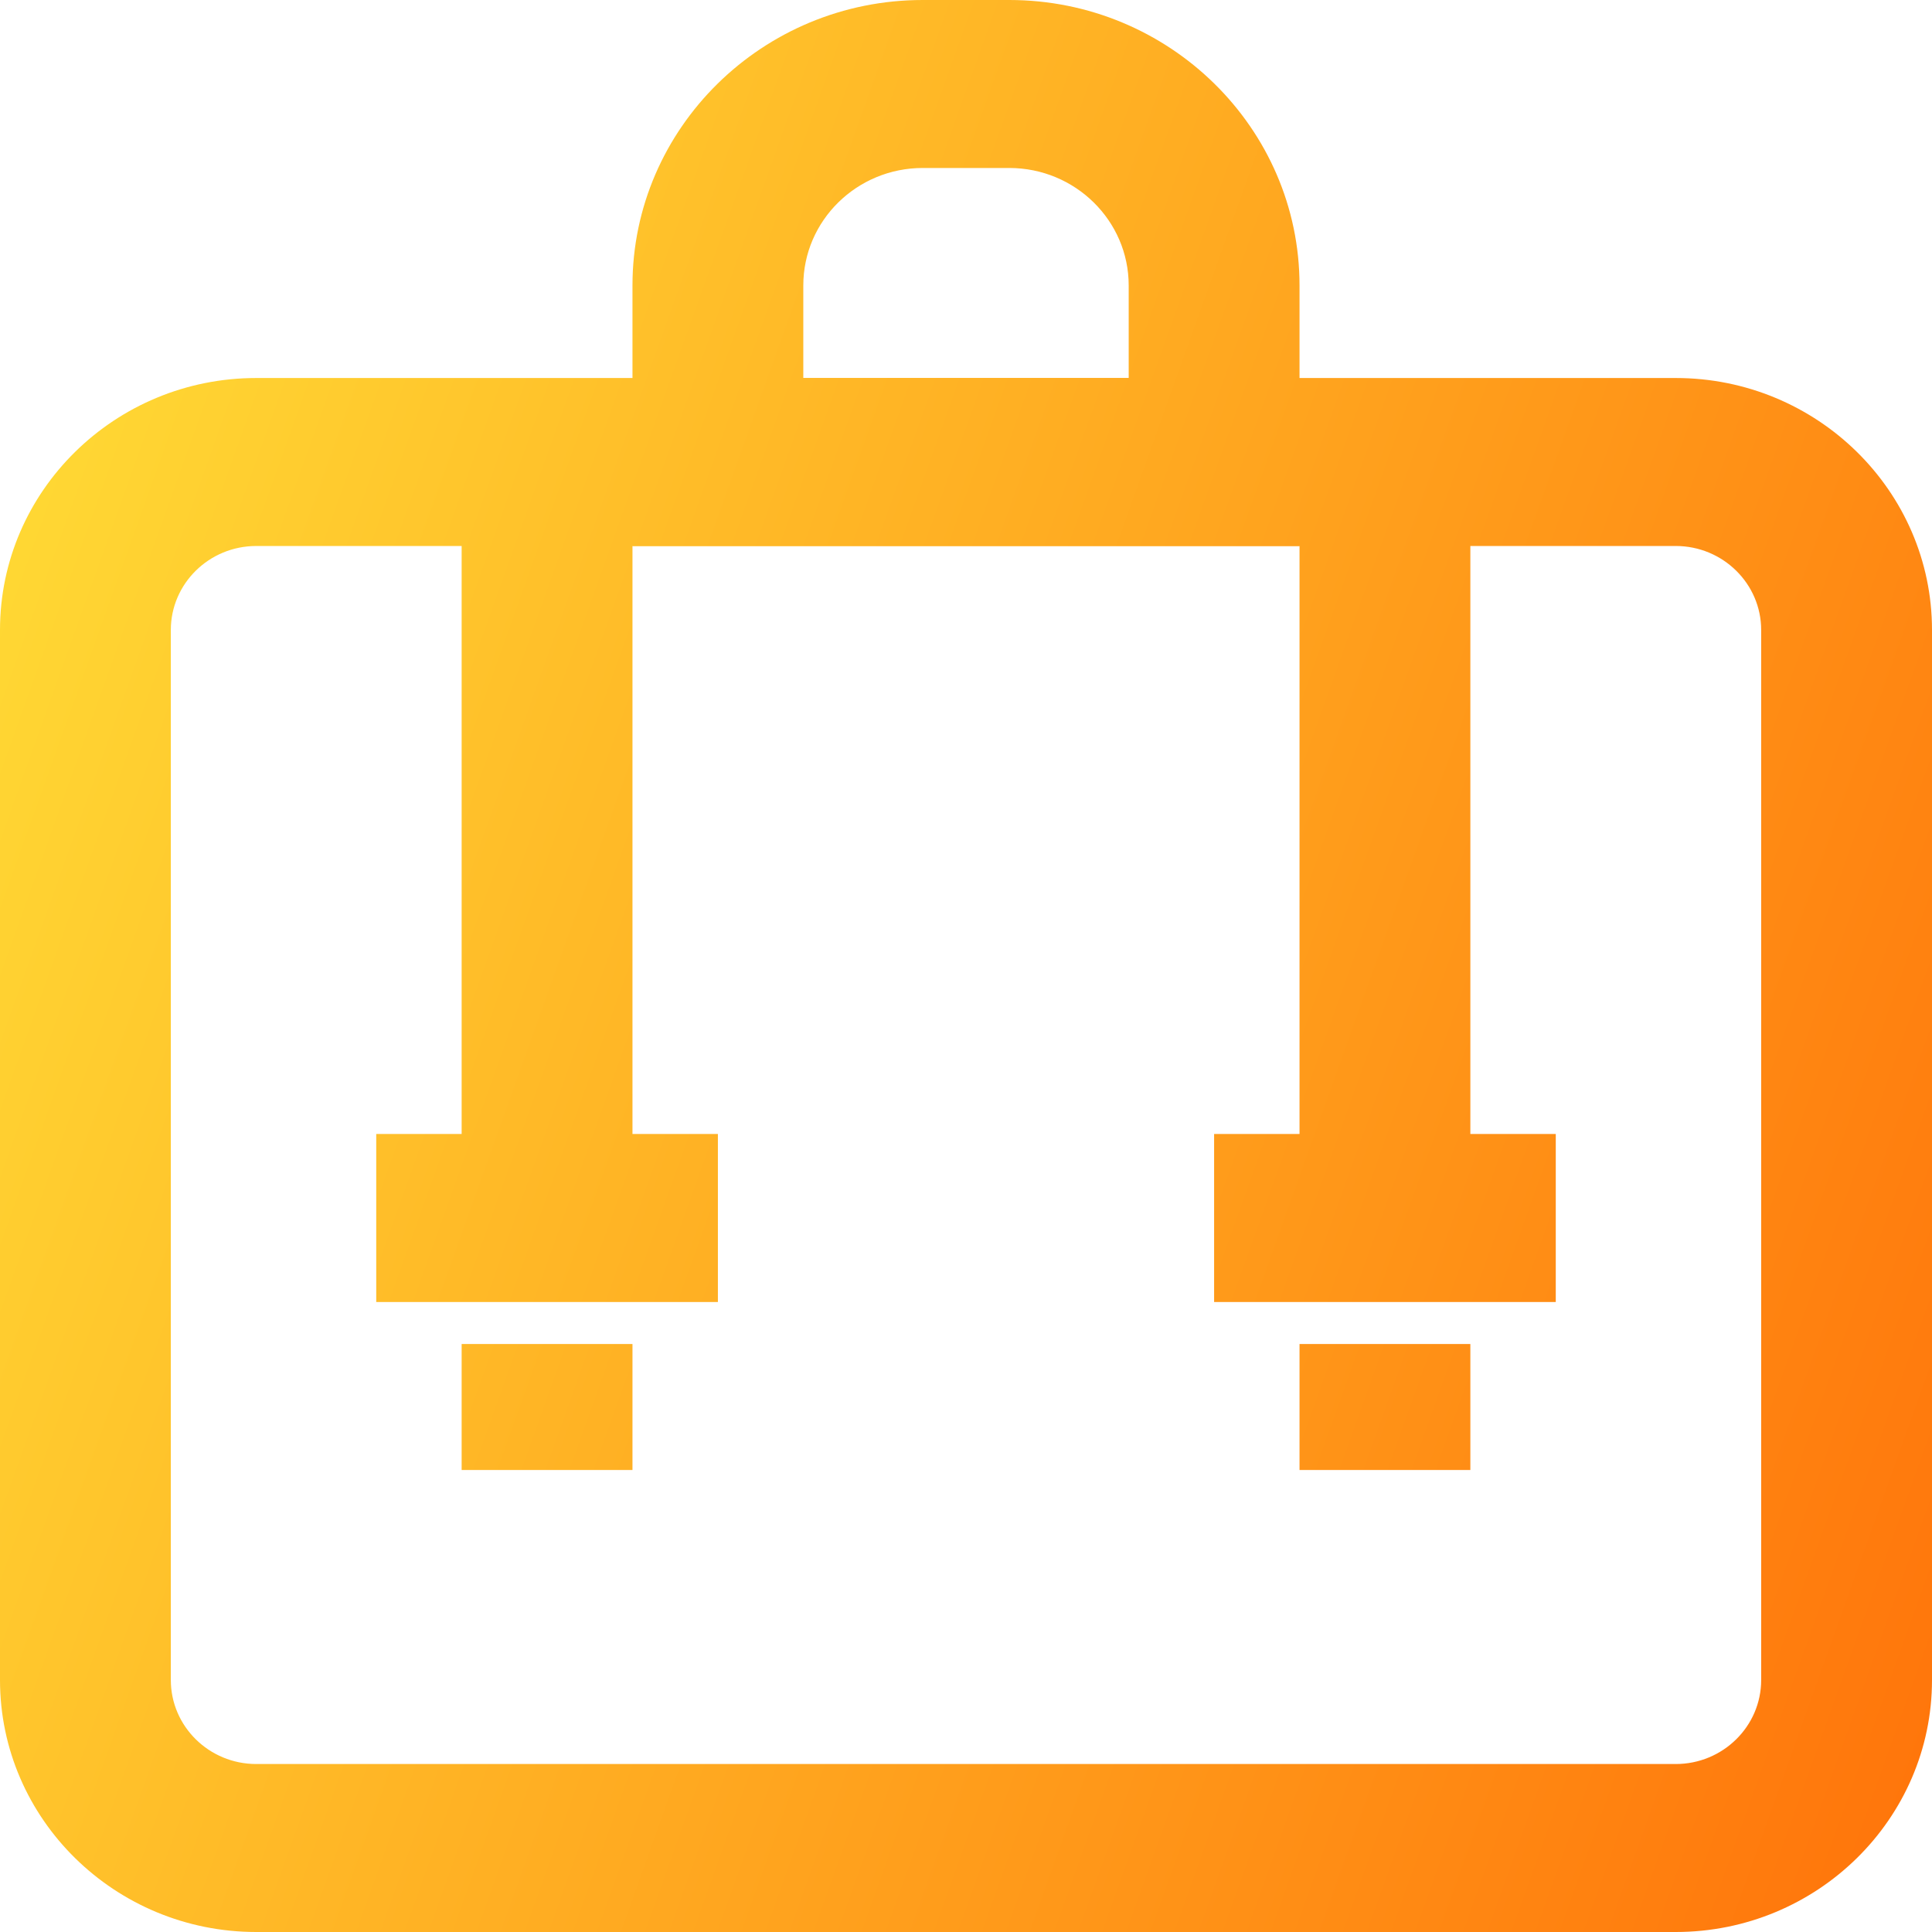 <?xml version="1.0" encoding="UTF-8"?> <svg xmlns="http://www.w3.org/2000/svg" width="38" height="38" viewBox="0 0 38 38" fill="none"> <path d="M32.96 38H5.04C2.26 38 0 35.777 0 33.044V12.391C0 9.658 2.26 7.435 5.04 7.435H32.96C35.74 7.435 38 9.658 38 12.391V33.044C38 35.777 35.74 38 32.96 38ZM5.04 10.739C4.113 10.739 3.36 11.48 3.36 12.391V33.044C3.36 33.955 4.113 34.696 5.04 34.696H32.96C33.886 34.696 34.64 33.955 34.64 33.044V12.391C34.64 11.48 33.886 10.739 32.96 10.739H5.04Z" fill="url(#paint0_linear)"></path> <path d="M25.56 10.739H12.44V5.614C12.44 2.519 15.001 0 18.149 0H19.851C22.999 0 25.56 2.519 25.56 5.614V10.739ZM15.8 7.435H22.2V5.614C22.2 4.34 21.147 3.304 19.851 3.304H18.149C16.853 3.304 15.8 4.34 15.8 5.614V7.435Z" fill="url(#paint1_linear)"></path> <path d="M12.44 9.913H9.08V23.956H12.44V9.913Z" fill="url(#paint2_linear)"></path> <path d="M14.12 22.304H7.4V25.609H14.12V22.304Z" fill="url(#paint3_linear)"></path> <path d="M12.44 26.435H9.08V28.913H12.44V26.435Z" fill="url(#paint4_linear)"></path> <path d="M28.92 9.913H25.56V23.956H28.92V9.913Z" fill="url(#paint5_linear)"></path> <path d="M30.6 22.304H23.88V25.609H30.6V22.304Z" fill="url(#paint6_linear)"></path> <path d="M28.92 26.435H25.56V28.913H28.92V26.435Z" fill="url(#paint7_linear)"></path> <defs> <linearGradient id="paint0_linear" x1="0" y1="0" x2="45.739" y2="16.346" gradientUnits="userSpaceOnUse"> <stop stop-color="#FFE037"></stop> <stop offset="1" stop-color="#FF730A"></stop> </linearGradient> <linearGradient id="paint1_linear" x1="0" y1="0" x2="45.739" y2="16.346" gradientUnits="userSpaceOnUse"> <stop stop-color="#FFE037"></stop> <stop offset="1" stop-color="#FF730A"></stop> </linearGradient> <linearGradient id="paint2_linear" x1="0" y1="0" x2="45.739" y2="16.346" gradientUnits="userSpaceOnUse"> <stop stop-color="#FFE037"></stop> <stop offset="1" stop-color="#FF730A"></stop> </linearGradient> <linearGradient id="paint3_linear" x1="0" y1="0" x2="45.739" y2="16.346" gradientUnits="userSpaceOnUse"> <stop stop-color="#FFE037"></stop> <stop offset="1" stop-color="#FF730A"></stop> </linearGradient> <linearGradient id="paint4_linear" x1="0" y1="0" x2="45.739" y2="16.346" gradientUnits="userSpaceOnUse"> <stop stop-color="#FFE037"></stop> <stop offset="1" stop-color="#FF730A"></stop> </linearGradient> <linearGradient id="paint5_linear" x1="0" y1="0" x2="45.739" y2="16.346" gradientUnits="userSpaceOnUse"> <stop stop-color="#FFE037"></stop> <stop offset="1" stop-color="#FF730A"></stop> </linearGradient> <linearGradient id="paint6_linear" x1="0" y1="0" x2="45.739" y2="16.346" gradientUnits="userSpaceOnUse"> <stop stop-color="#FFE037"></stop> <stop offset="1" stop-color="#FF730A"></stop> </linearGradient> <linearGradient id="paint7_linear" x1="0" y1="0" x2="45.739" y2="16.346" gradientUnits="userSpaceOnUse"> <stop stop-color="#FFE037"></stop> <stop offset="1" stop-color="#FF730A"></stop> </linearGradient> </defs> </svg> 